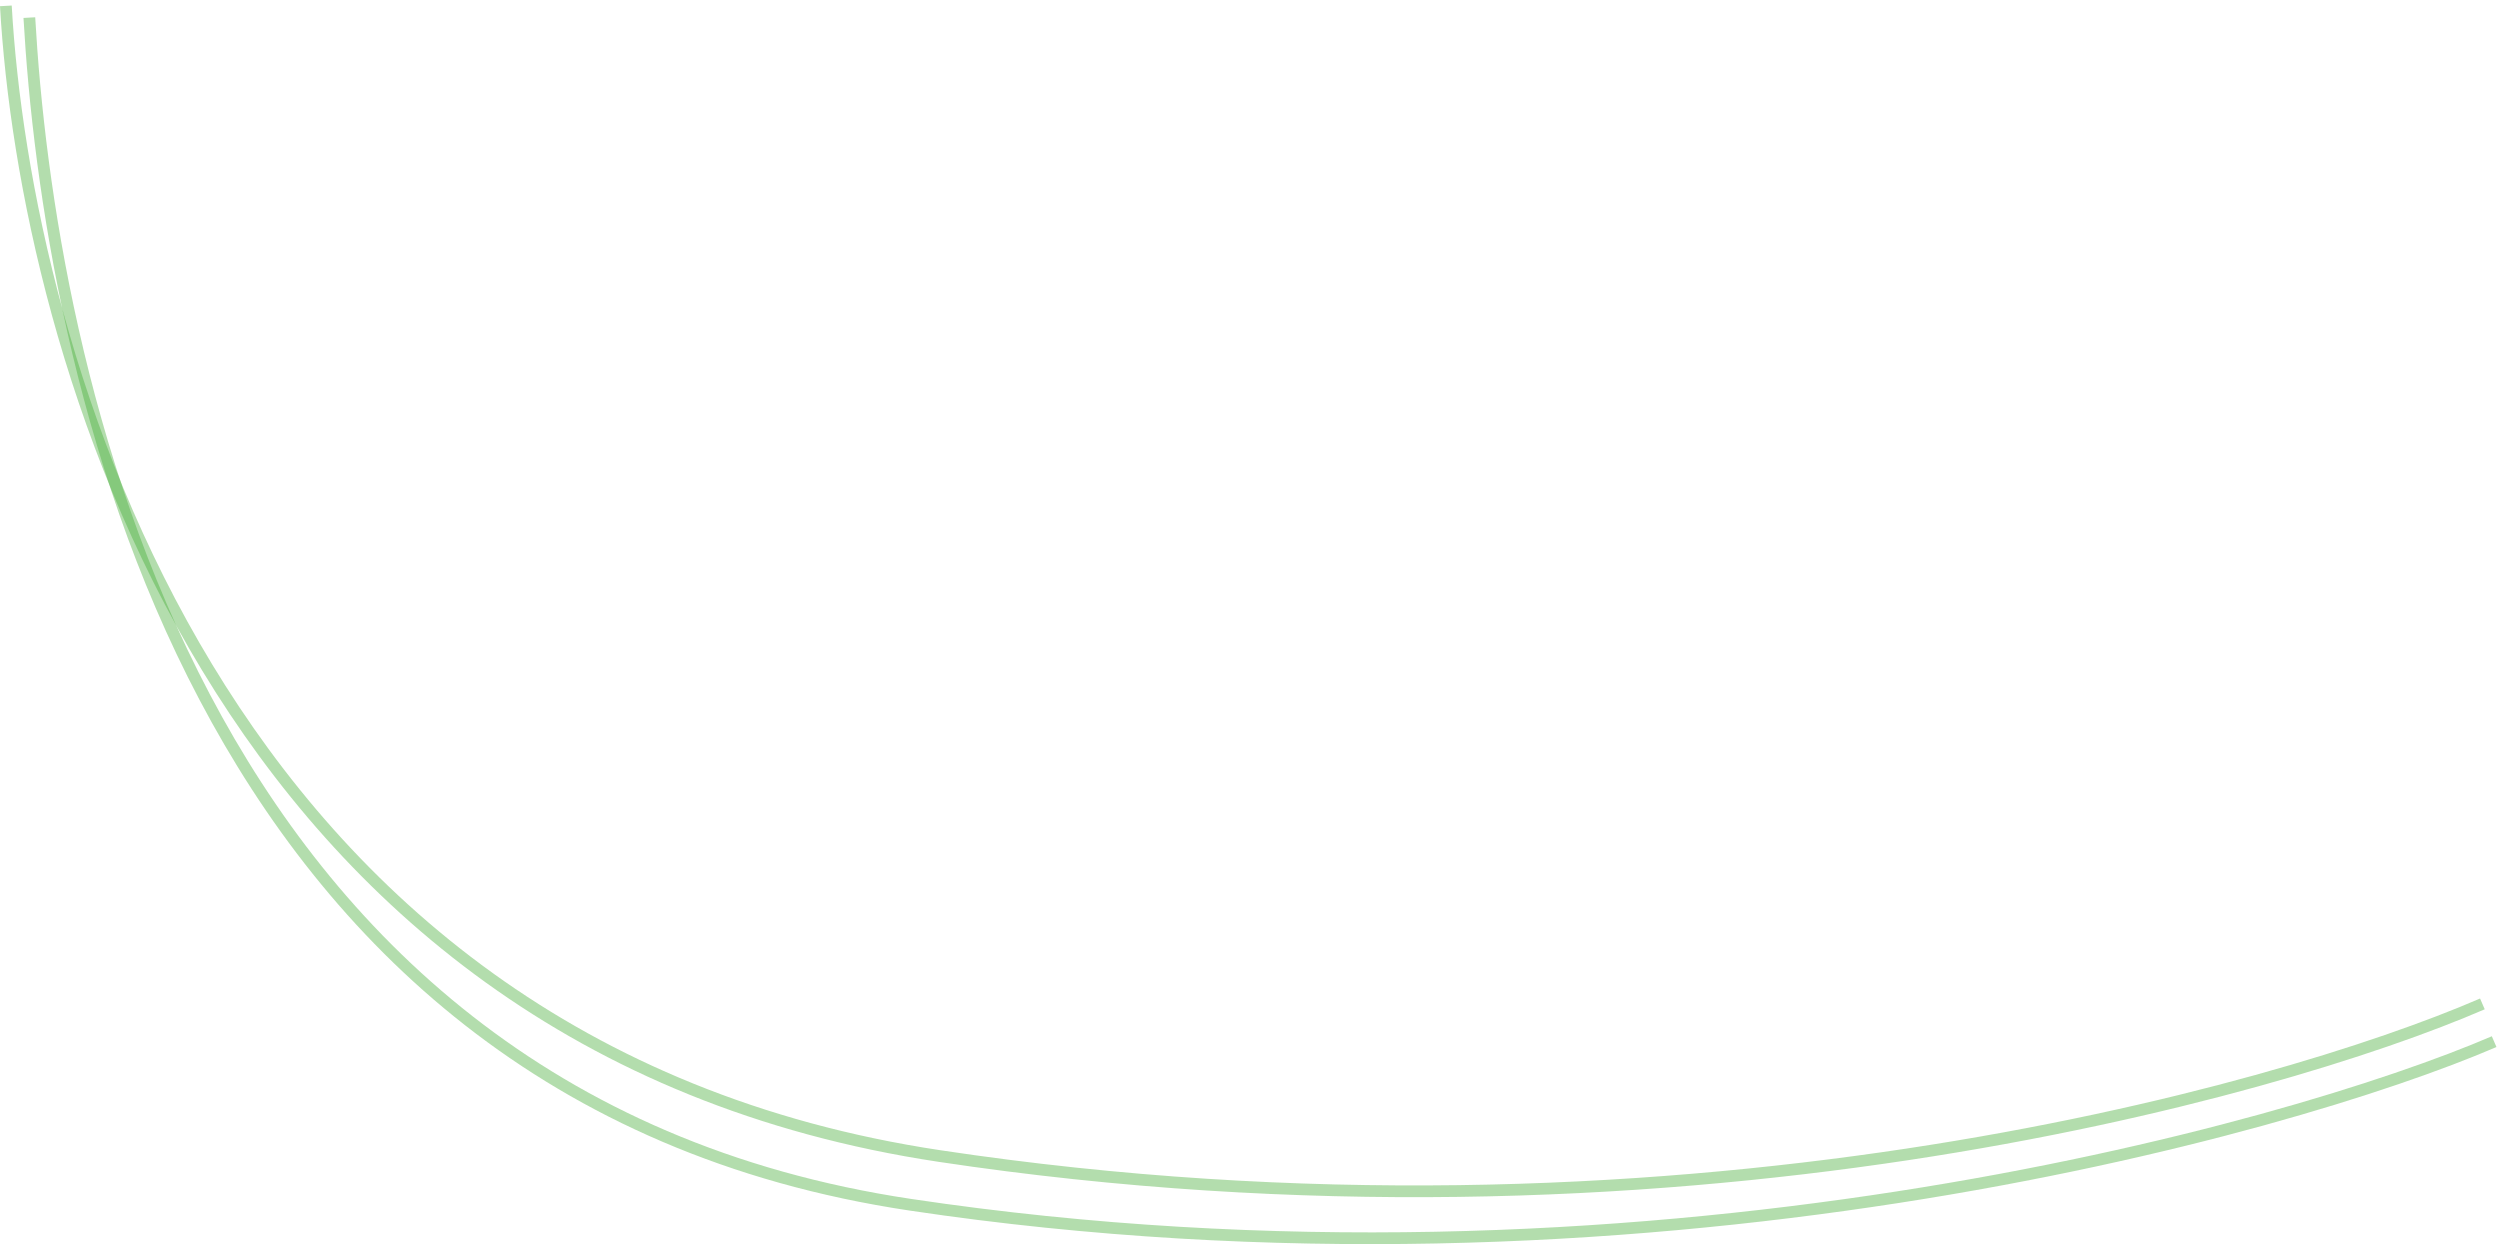 <svg width="426" height="212" viewBox="0 0 426 212" fill="none" xmlns="http://www.w3.org/2000/svg">
<path opacity="0.4" d="M1 1C4.271 58.898 36.124 178.323 160.089 196.988C284.055 215.654 387.876 186.273 423 171.064" stroke="#42AB33" stroke-width="2"/>
<path opacity="0.4" d="M5 3C8.268 60.479 31.314 186.762 155.147 205.292C278.98 223.823 389.914 192.596 425 177.497" stroke="#42AB33" stroke-width="2"/>
</svg>
